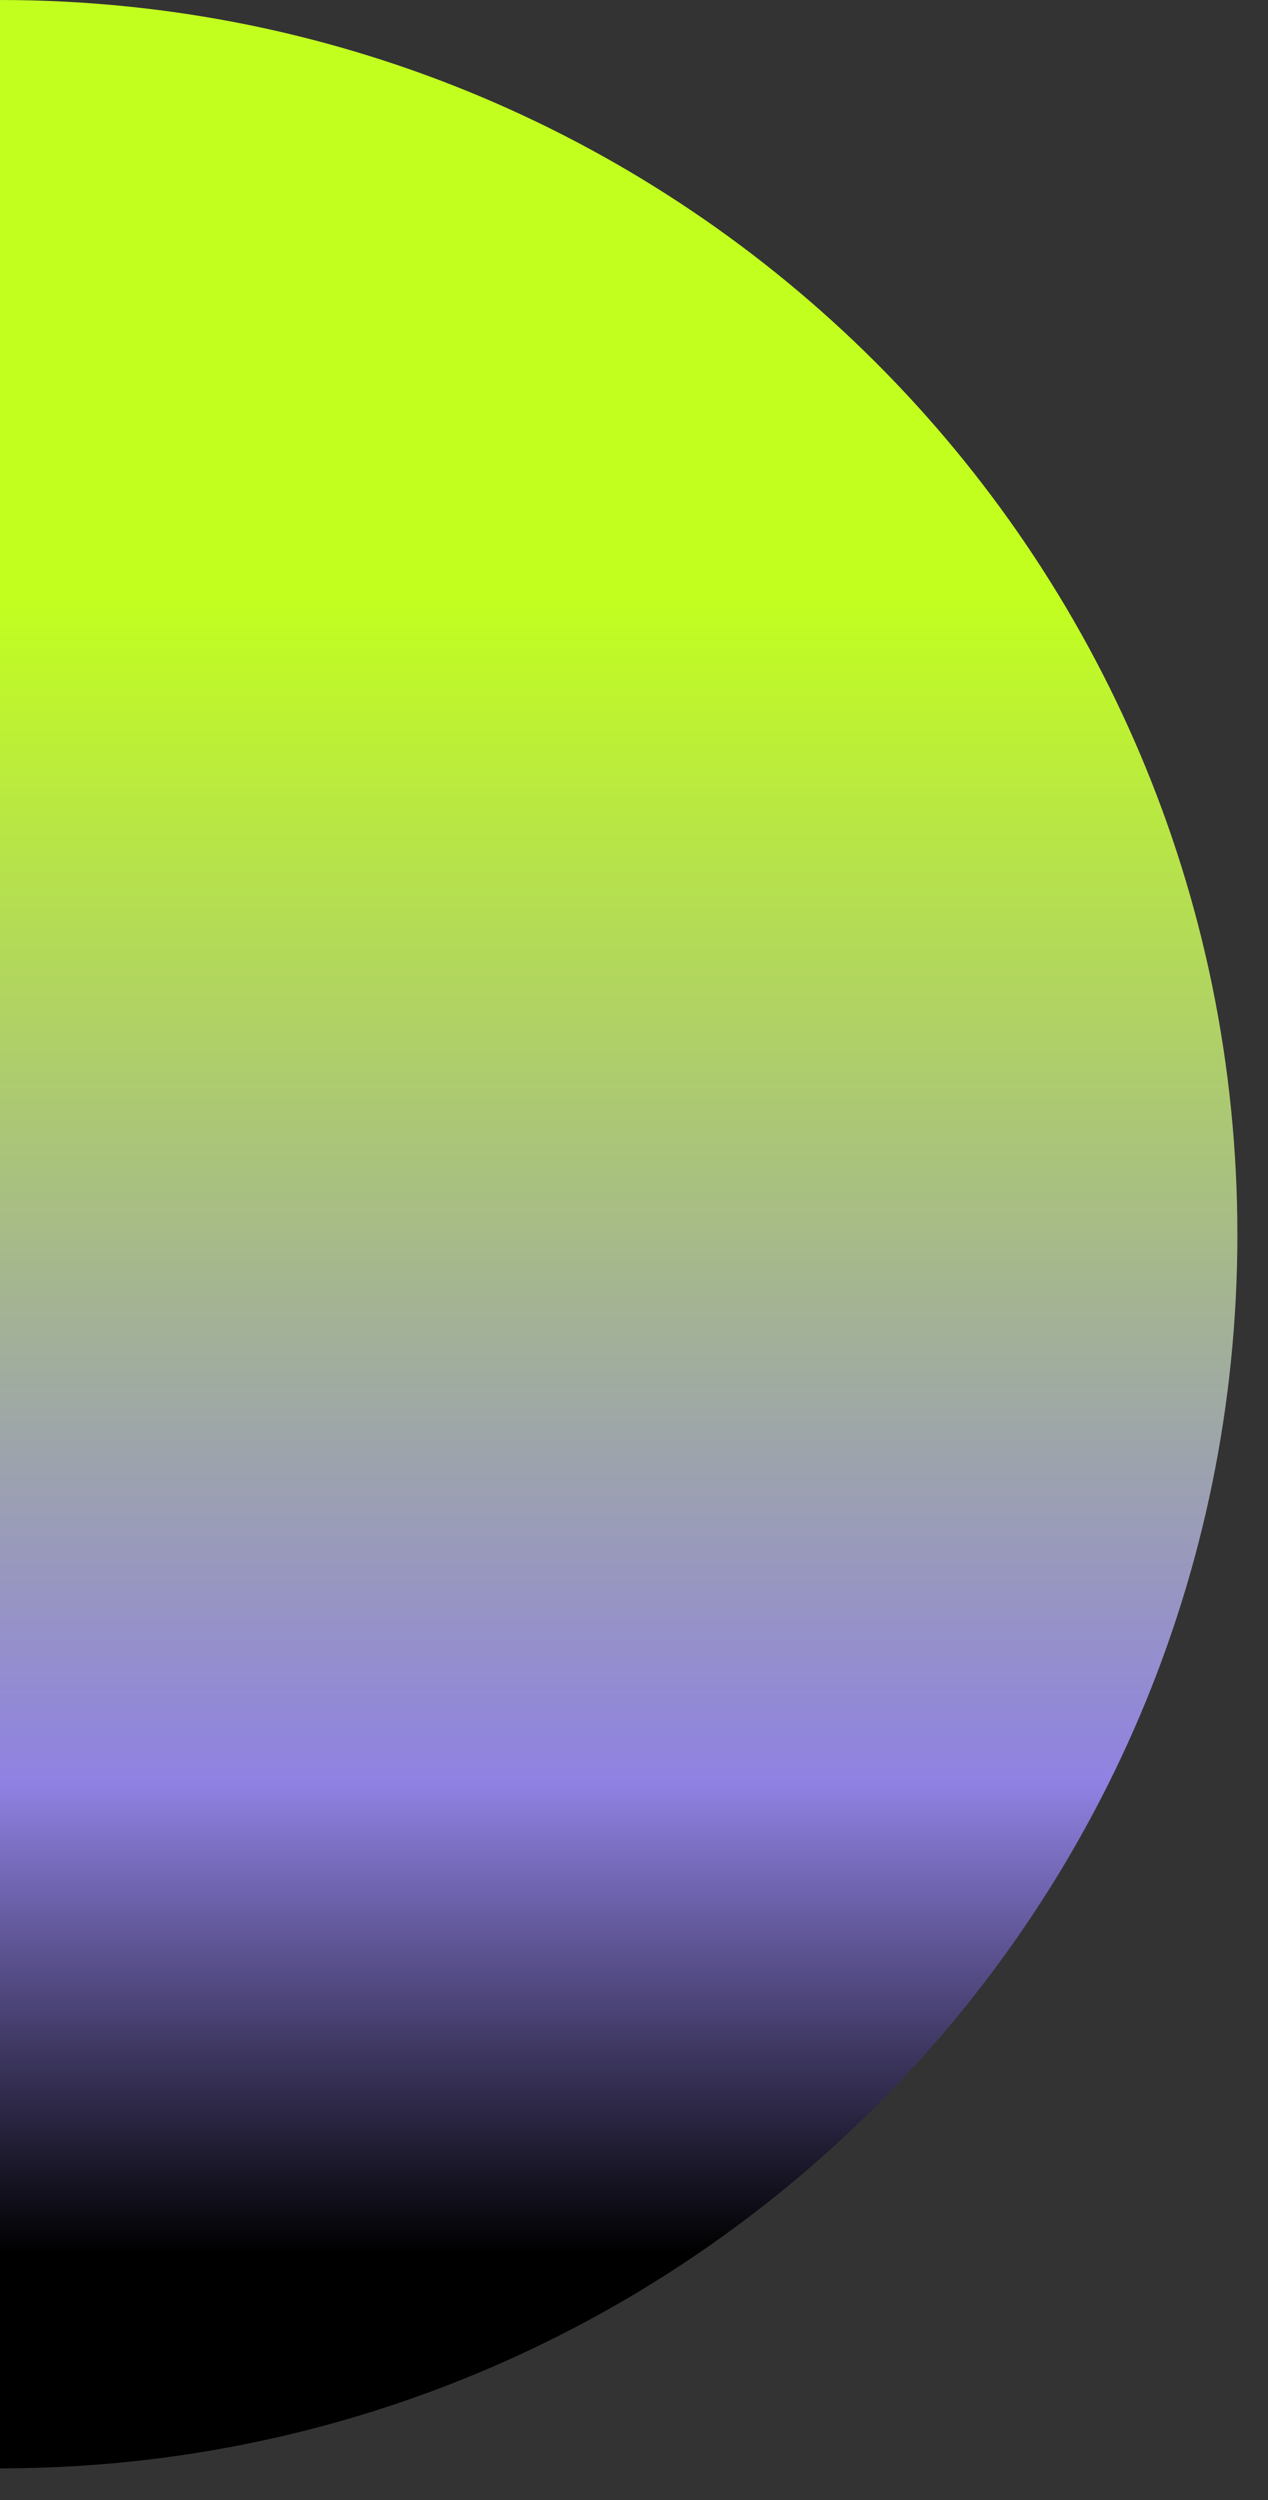 <?xml version="1.0" encoding="utf-8"?>
<svg xmlns="http://www.w3.org/2000/svg" fill="none" height="100%" overflow="visible" preserveAspectRatio="none" style="display: block;" viewBox="0 0 34 67" width="100%">
<rect x="0" y="0" width="34" height="67" fill="#333333" stroke="none"/>
<g clip-path="url(#clip0_0_1648)" id="Frame">
<path d="M1.96641e-05 7.59642e-05C18.323 7.59642e-05 33.179 14.815 33.179 33.086C33.179 51.358 18.323 66.146 1.96641e-05 66.146" fill="url(#paint0_linear_0_1648)" id="Vector"/>
</g>
<defs>
<linearGradient gradientUnits="userSpaceOnUse" id="paint0_linear_0_1648" x1="16.585" x2="16.585" y1="7.59642e-05" y2="60.356">
<stop offset="0.264" stop-color="#C2FF1E"/>
<stop offset="0.792" stop-color="#8F81E2"/>
<stop offset="1"/>
</linearGradient>
<clipPath id="clip0_0_1648">
<rect fill="white" height="66.146" width="33.179"/>
</clipPath>
</defs>
</svg>